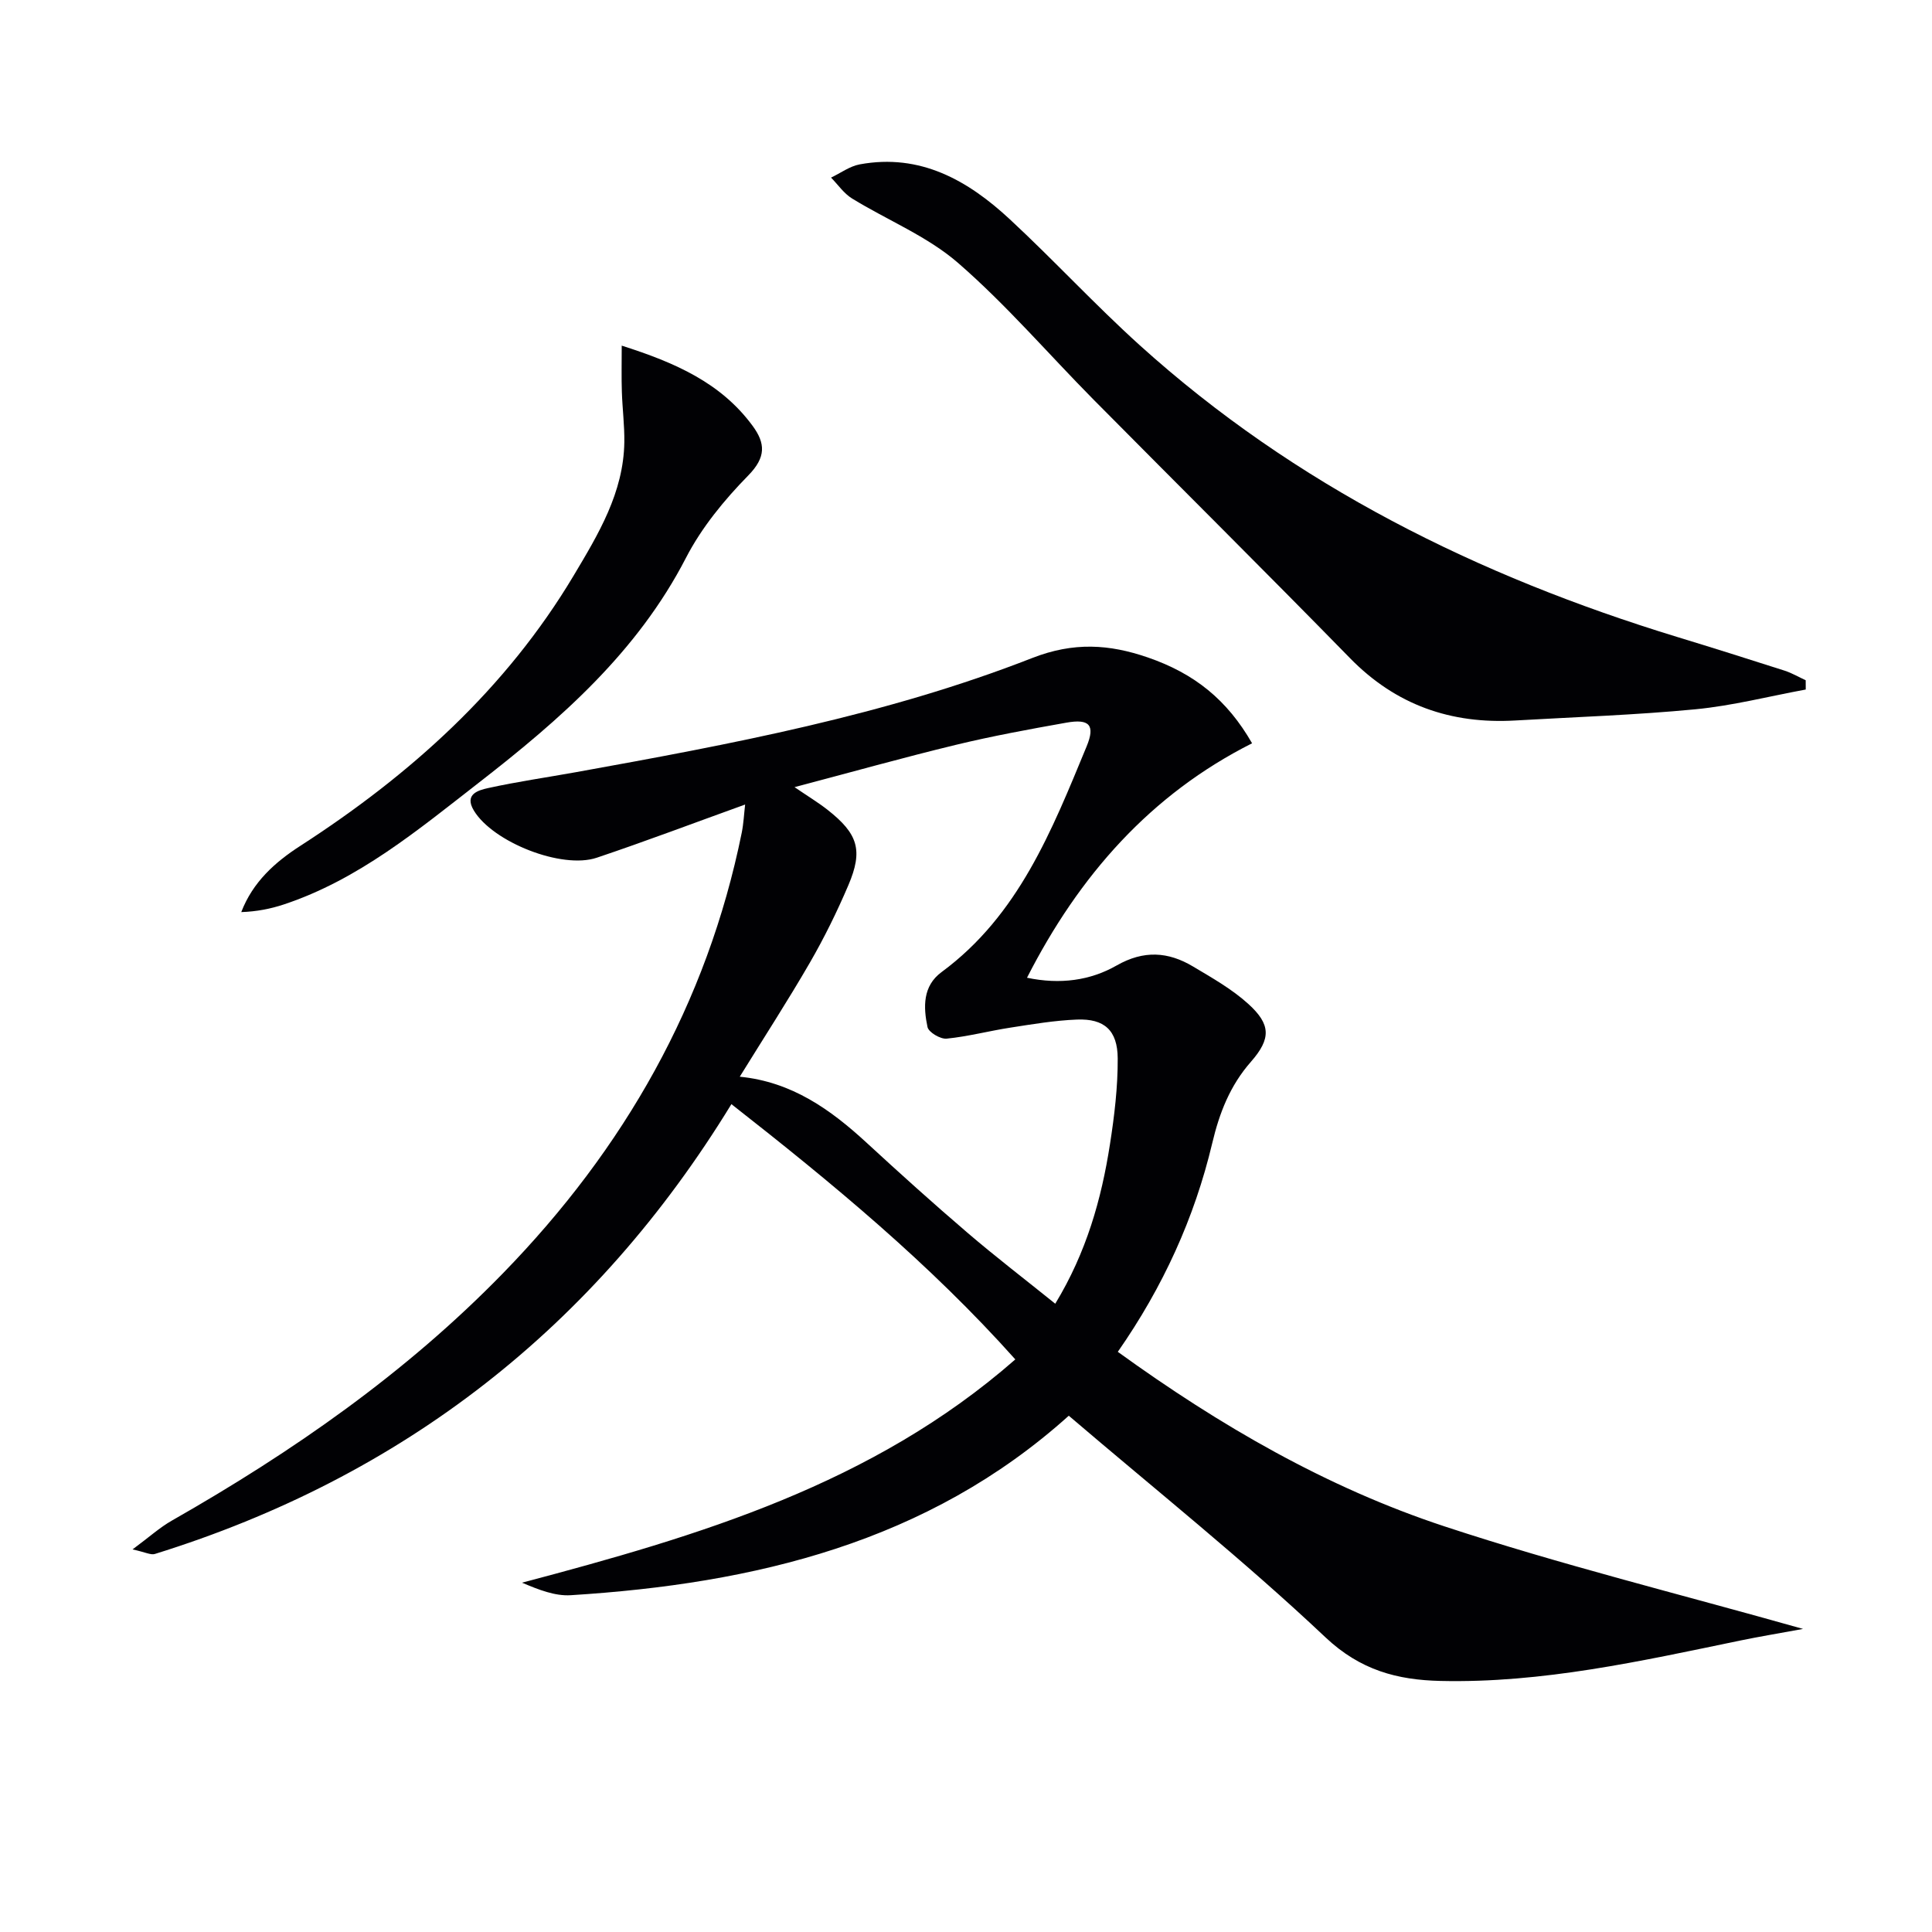 <svg enable-background="new 0 0 400 400" viewBox="0 0 400 400" xmlns="http://www.w3.org/2000/svg"><g fill="#010104"><path d="m154.27 166.57c-10.44 3.76-20.51 7.58-30.71 11.01-7.24 2.44-21.5-3.22-25.45-9.76-2.07-3.43.97-4.22 3-4.67 6-1.32 12.09-2.19 18.14-3.28 32.02-5.78 64.07-11.75 94.47-23.64 8.6-3.36 15.96-2.85 23.9-.12 9.71 3.34 16.46 8.8 21.61 17.78-20.96 10.56-35.78 27.31-46.6 48.54 6.86 1.44 13.1.58 18.56-2.54 5.61-3.2 10.67-2.86 15.81.21 3.96 2.36 8.08 4.69 11.46 7.76 4.65 4.23 4.74 7.17.53 11.97-4.34 4.94-6.53 10.6-8.01 16.86-3.68 15.48-10.19 29.76-19.55 43.19 21.09 15.25 43.25 28.1 67.64 36.14 23.98 7.91 48.58 13.98 74.23 21.23-5.06.93-9.06 1.59-13.02 2.41-20.5 4.24-40.97 8.85-62.09 8.36-8.87-.21-16.53-2.2-23.77-9.03-16.92-15.97-35.16-30.52-53.14-45.88-29.17 26.25-65.07 34.78-103.1 37.16-3.29.21-6.67-1.14-10.1-2.59 36.63-9.7 72.57-20.33 102.13-46.23-17.71-19.83-37.8-36.41-58.78-52.85-28.23 46.17-67.99 77.16-119.36 93.13-.86.27-2.01-.38-4.63-.94 3.5-2.59 5.66-4.56 8.15-5.97 24.98-14.23 48.4-30.51 68.55-51.21 25.08-25.76 42.24-55.78 49.43-91.21.38-1.9.47-3.85.7-5.83zm10.23-3.6c2.83 1.93 4.94 3.2 6.87 4.72 6.27 4.94 7.36 8.35 4.28 15.57-2.34 5.49-4.99 10.88-7.97 16.04-4.56 7.88-9.52 15.53-14.52 23.62 10.77 1.06 18.79 6.79 26.25 13.66 6.85 6.31 13.77 12.55 20.85 18.61 5.86 5.02 12 9.72 18.22 14.73 6.46-10.65 9.55-21.62 11.32-32.98.92-5.88 1.64-11.87 1.61-17.8-.03-5.85-2.79-8.27-8.44-8.05-4.61.18-9.21.96-13.78 1.67-4.42.68-8.77 1.84-13.2 2.28-1.29.13-3.73-1.32-3.96-2.4-.87-4.11-1.02-8.49 2.91-11.38 15.95-11.76 22.84-29.34 30.02-46.69 1.85-4.46.6-5.8-4.18-4.95-7.67 1.36-15.34 2.77-22.91 4.6-10.9 2.64-21.73 5.68-33.37 8.75z"/><path d="m373.86 142.76c-7.6 1.4-15.16 3.35-22.83 4.09-12.4 1.19-24.87 1.6-37.31 2.32-13.31.77-24.72-3.19-34.22-12.91-17.56-17.96-35.4-35.65-53.07-53.5-9.36-9.46-18.07-19.64-28.08-28.33-6.37-5.53-14.65-8.85-21.95-13.34-1.69-1.04-2.91-2.86-4.34-4.32 1.98-.94 3.87-2.36 5.94-2.74 12.52-2.31 22.38 3.3 31.06 11.36 9.15 8.49 17.63 17.7 26.88 26.06 32.19 29.08 70.07 47.82 111.25 60.41 7.45 2.27 14.87 4.61 22.29 6.99 1.51.49 2.92 1.32 4.37 1.99.01.63.01 1.28.01 1.92z"/><path d="m128.72 71.56c11.15 3.55 20.54 7.71 27.08 16.58 2.7 3.66 2.81 6.53-.87 10.29-4.96 5.06-9.67 10.79-12.9 17.05-10.08 19.55-26.01 33.45-42.9 46.57-12.59 9.78-24.89 20.07-40.38 25.21-2.75.91-5.61 1.47-8.8 1.58 2.4-6.25 7.01-10.35 12.22-13.71 22.79-14.72 42.58-32.48 56.61-55.98 5.09-8.53 10.33-17.17 10.48-27.61.05-3.46-.4-6.93-.51-10.4-.1-2.93-.03-5.85-.03-9.58z"/></g></svg>